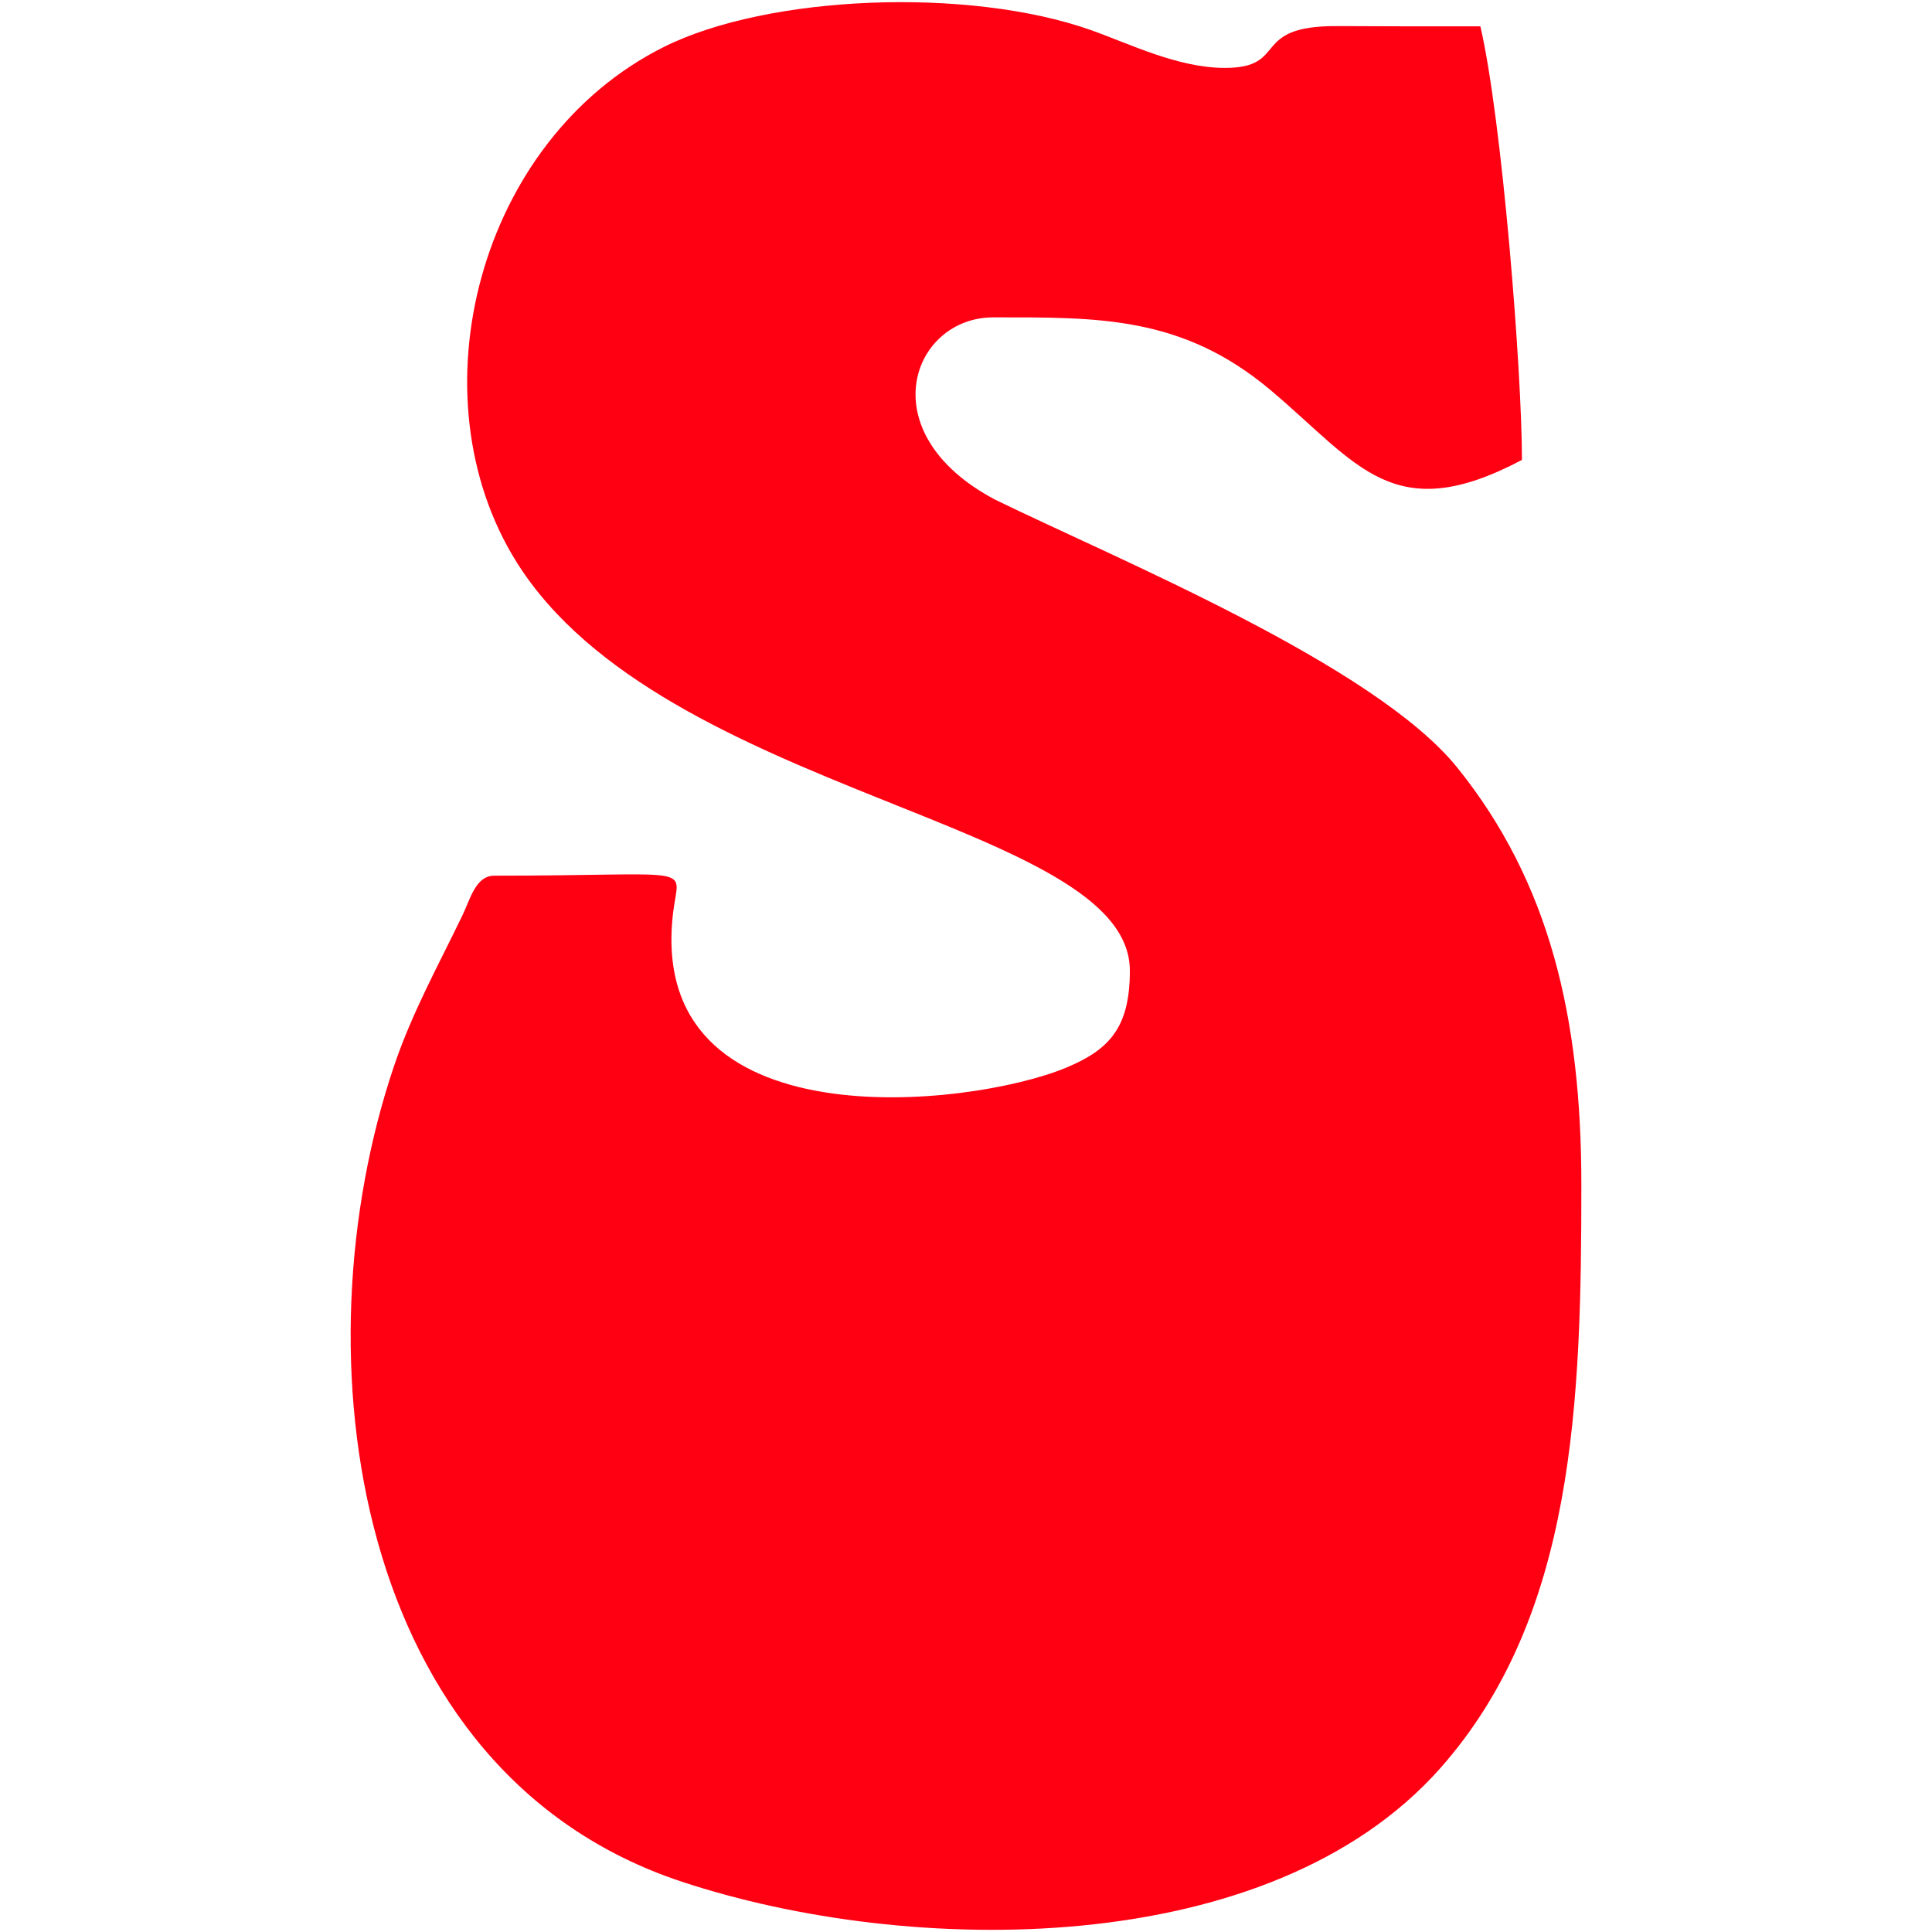<?xml version="1.0" encoding="UTF-8"?>
<!DOCTYPE svg PUBLIC "-//W3C//DTD SVG 1.1//EN" "http://www.w3.org/Graphics/SVG/1.1/DTD/svg11.dtd">
<!-- Creator: CorelDRAW 2018 (64-Bit) -->
<svg xmlns="http://www.w3.org/2000/svg" xml:space="preserve" width="43.349mm" height="43.349mm" version="1.1" style="shape-rendering:geometricPrecision; text-rendering:geometricPrecision; image-rendering:optimizeQuality; fill-rule:evenodd; clip-rule:evenodd"
viewBox="0 0 4334.92 4334.92"
 xmlns:xlink="http://www.w3.org/1999/xlink">
 <defs>
  <style type="text/css">
   <![CDATA[
    .fil0 {fill:#FF0013}
   ]]>
  </style>
 </defs>
 <g id="Layer_x0020_1">
  <path class="fil0" d="M2535.13 2178.04c0,128.2 -46.62,177.28 -142.48,217.35 -215.23,89.97 -947.08,173.03 -882.04,-350.18 13.3,-107.08 57.88,-80.4 -401.72,-80.4 -41.38,0 -53.34,51.66 -71.18,88.71 -54.73,113.63 -113.1,218.38 -153.91,339.25 -218.59,647.61 -94.4,1584.78 646.42,1829.44 509.87,168.49 1317.65,178.31 1701.52,-254.93 302.21,-341.3 316.42,-821.7 316.42,-1309.5 0,-374.54 -71.1,-677.74 -277.9,-934.88 -185.8,-231.03 -762.39,-467.59 -1037.54,-601.85 -283.88,-150.39 -186.09,-408.96 -4.14,-408.96 234.43,0 423.71,-4.14 622.73,163.65 196.43,165.61 274.82,308.96 563.57,156.2 0,-200.37 -44.7,-764.06 -93.29,-972.83 -106.84,0 -213.67,0.13 -320.47,-0.57 -198.81,-1.35 -108.02,93.82 -252.72,93.82 -106.18,0 -214.12,-54.32 -301.39,-85.1 -273.07,-96.36 -723.1,-79.37 -958.26,38.48 -415.27,208.06 -563.65,781.99 -329.51,1155.71 328.37,524.08 1375.89,580.97 1375.89,916.59z"/>
 </g>
</svg>

